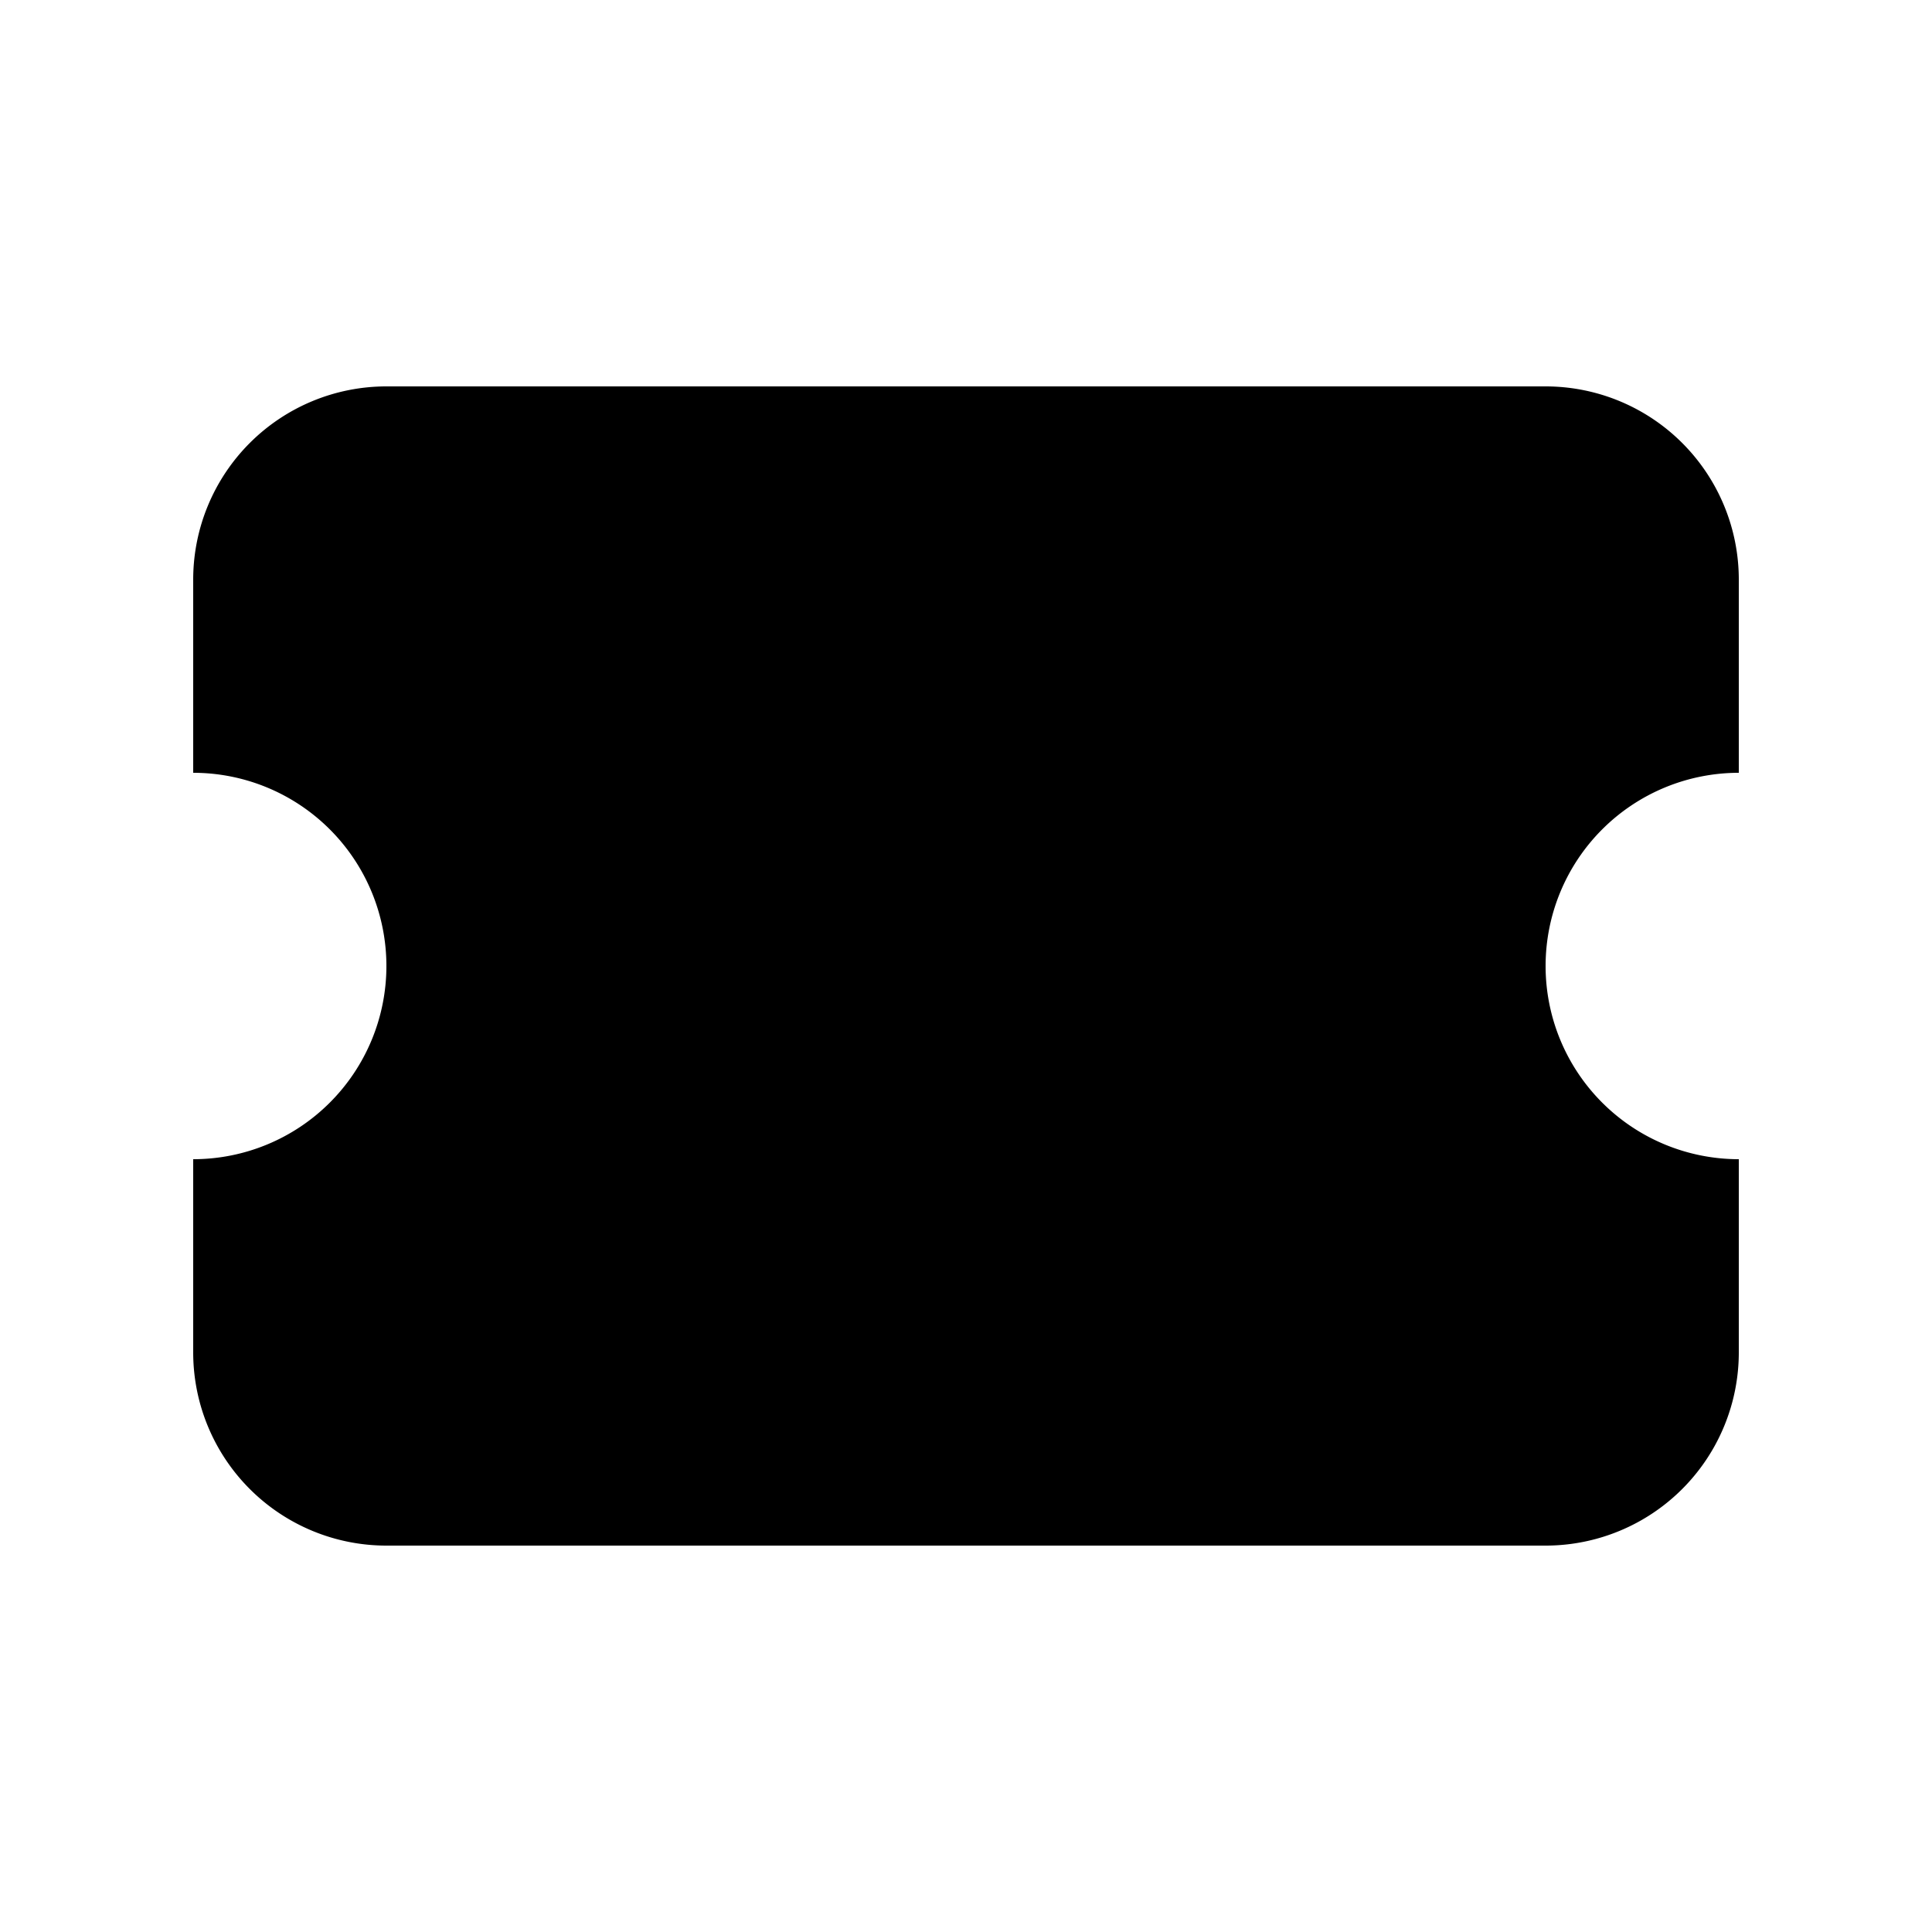 <svg xmlns="http://www.w3.org/2000/svg" viewBox="0 0 20 20" fill="currentColor" aria-hidden="true">
  <path d="M2 6a2 2 0 012-2h12a2 2 0 012 2v2a2 2 0 100 4v2a2 2 0 01-2 2H4a2 2 0 01-2-2v-2a2 2 0 100-4V6z"/>
</svg>
